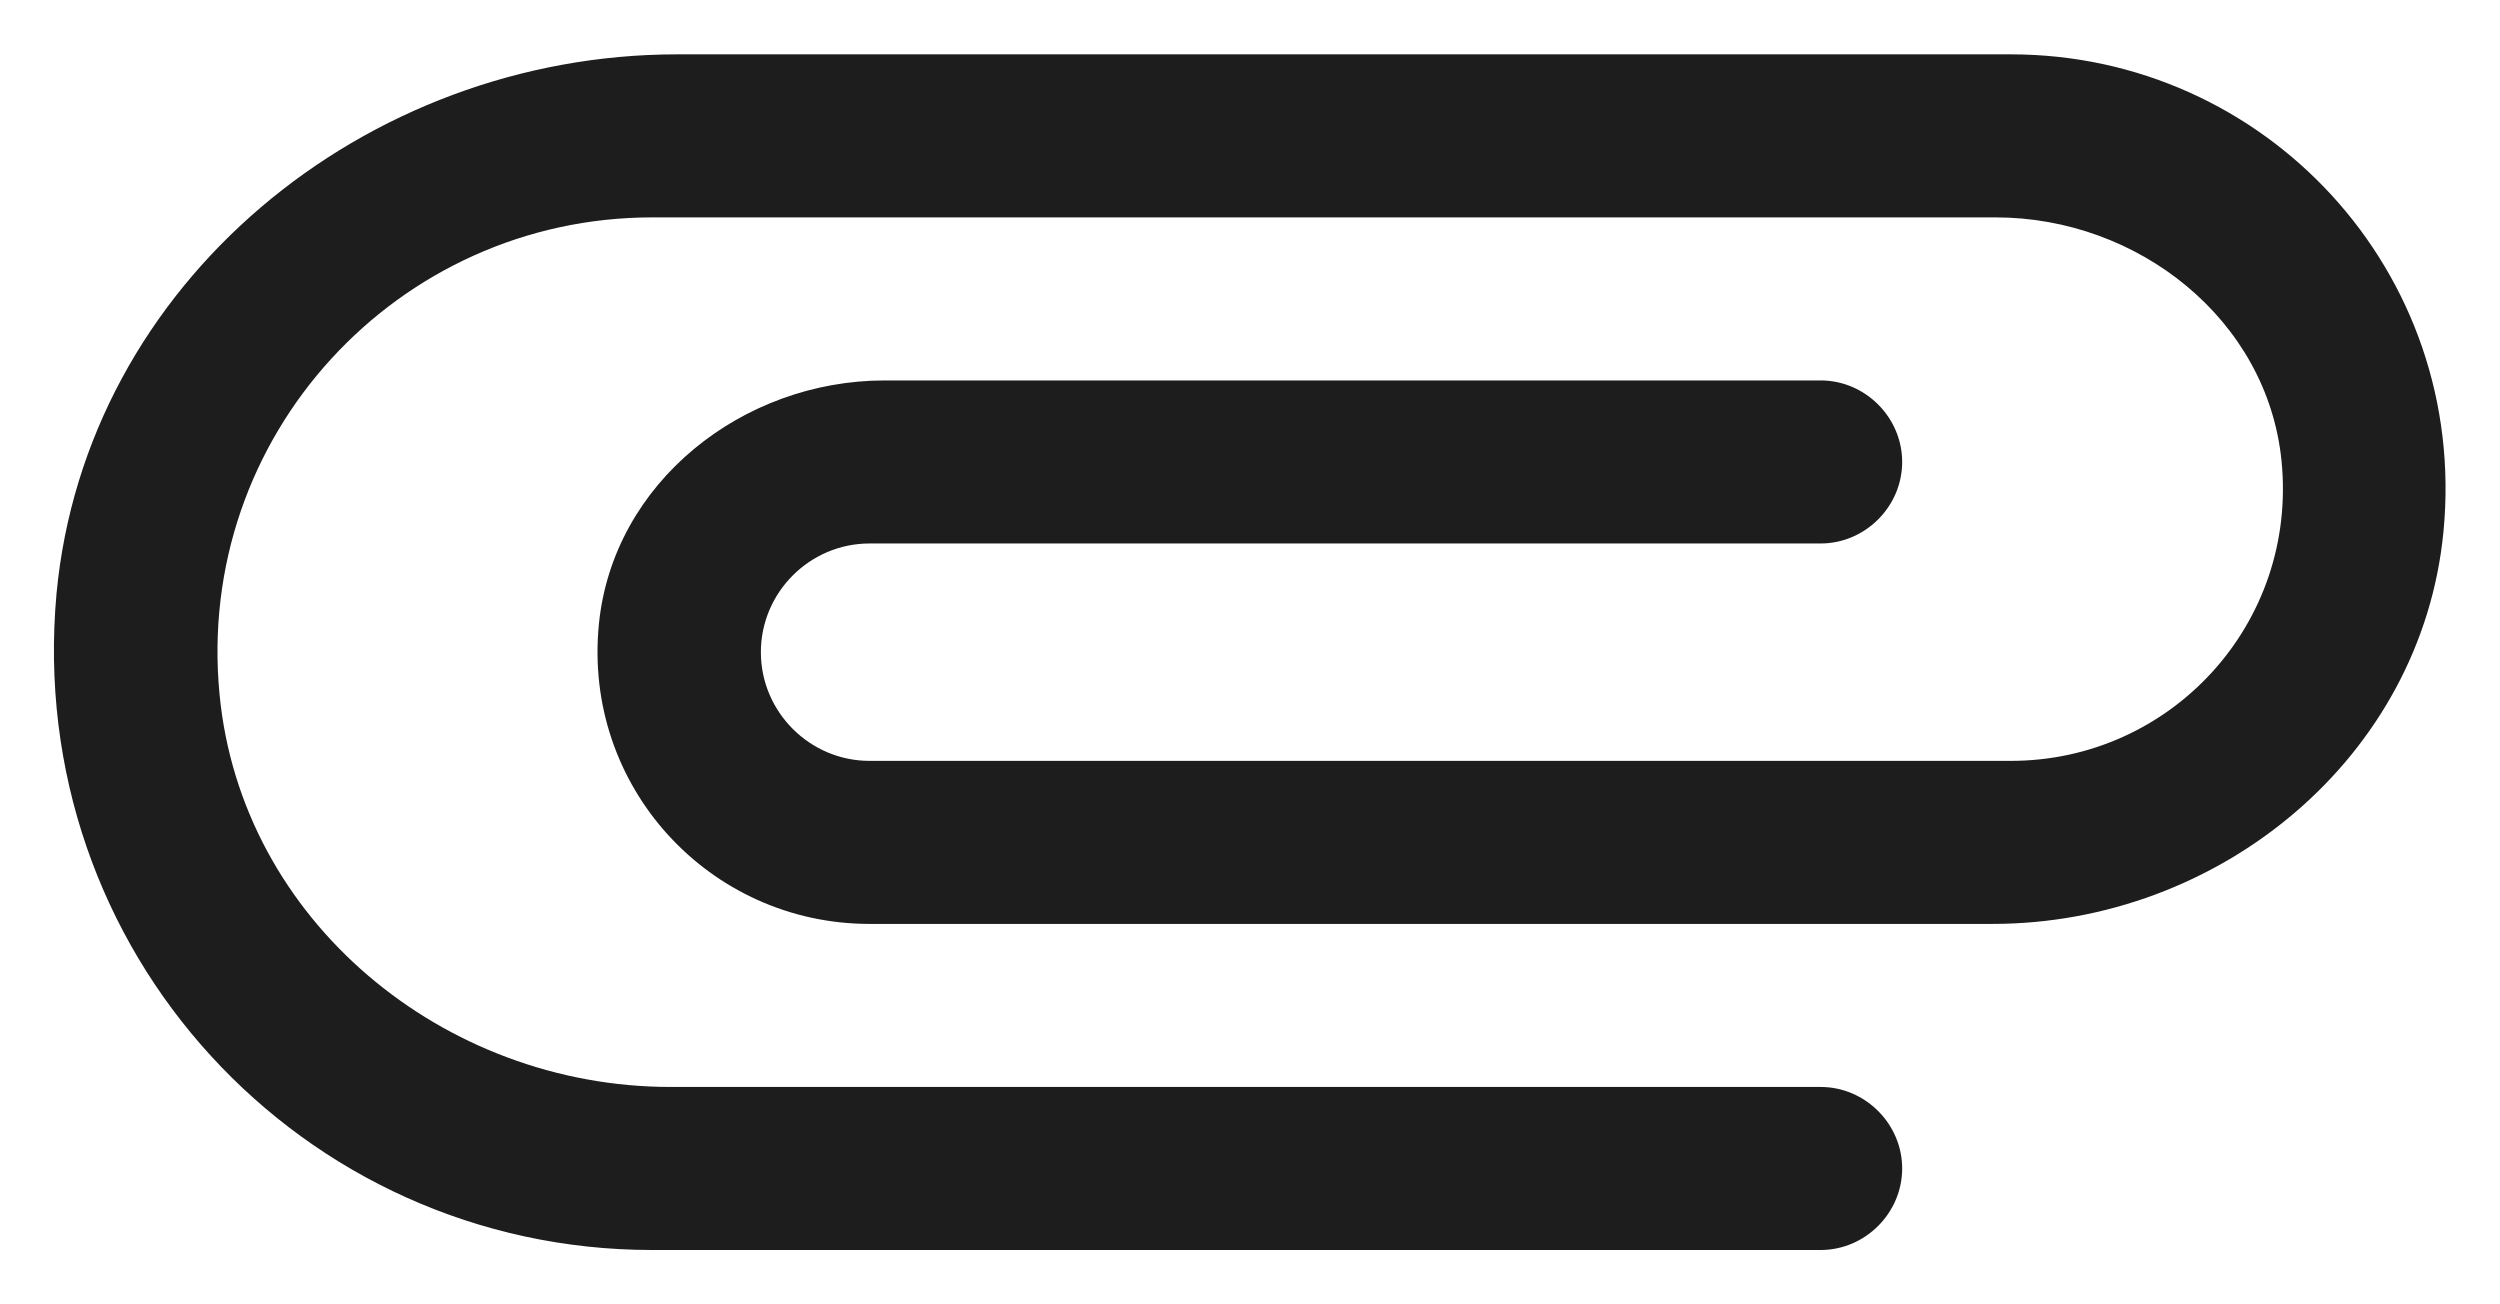 <?xml version="1.0" encoding="UTF-8"?>
<svg width="23px" height="12px" viewBox="0 0 23 12" version="1.1" xmlns="http://www.w3.org/2000/svg" xmlns:xlink="http://www.w3.org/1999/xlink">
    <!-- Generator: Sketch 52.5 (67469) - http://www.bohemiancoding.com/sketch -->
    <title>attachment</title>
    <desc>Created with Sketch.</desc>
    <g id="Icons" stroke="none" stroke-width="1" fill="none" fill-rule="evenodd">
        <g id="Rounded" transform="translate(-475, -2286)">
            <g id="File" transform="translate(100, 2226)">
                <g id="-Round-/-File-/-attachment" transform="translate(374, 54)">
                    <g>
                        <polygon id="Path" points="0 0 24 0 24 24 0 24"></polygon>
                        <path d="M17.75,16 L7.17,16 C5.08,16 3.22,14.47 3.02,12.39 C2.79,10.01 4.66,8 7,8 L19.36,8 C20.67,8 21.86,8.94 21.99,10.24 C22.14,11.74 20.97,13 19.5,13 L9,13 C8.45,13 8,12.55 8,12 C8,11.45 8.45,11 9,11 L17.75,11 C18.16,11 18.5,10.66 18.5,10.25 C18.5,9.84 18.16,9.5 17.75,9.5 L9.14,9.5 C7.83,9.5 6.64,10.44 6.51,11.74 C6.36,13.24 7.53,14.5 9,14.5 L19.33,14.5 C21.42,14.5 23.28,12.97 23.48,10.89 C23.71,8.5 21.84,6.5 19.5,6.5 L7.23,6.5 C4.36,6.5 1.79,8.6 1.52,11.46 C1.22,14.75 3.78,17.5 7,17.5 L17.75,17.5 C18.16,17.5 18.5,17.16 18.5,16.75 C18.5,16.34 18.16,16 17.75,16 Z" id="🔹-Icon-Color" fill="#1D1D1D"></path>
                    </g>
                </g>
            </g>
        </g>
    </g>
</svg>